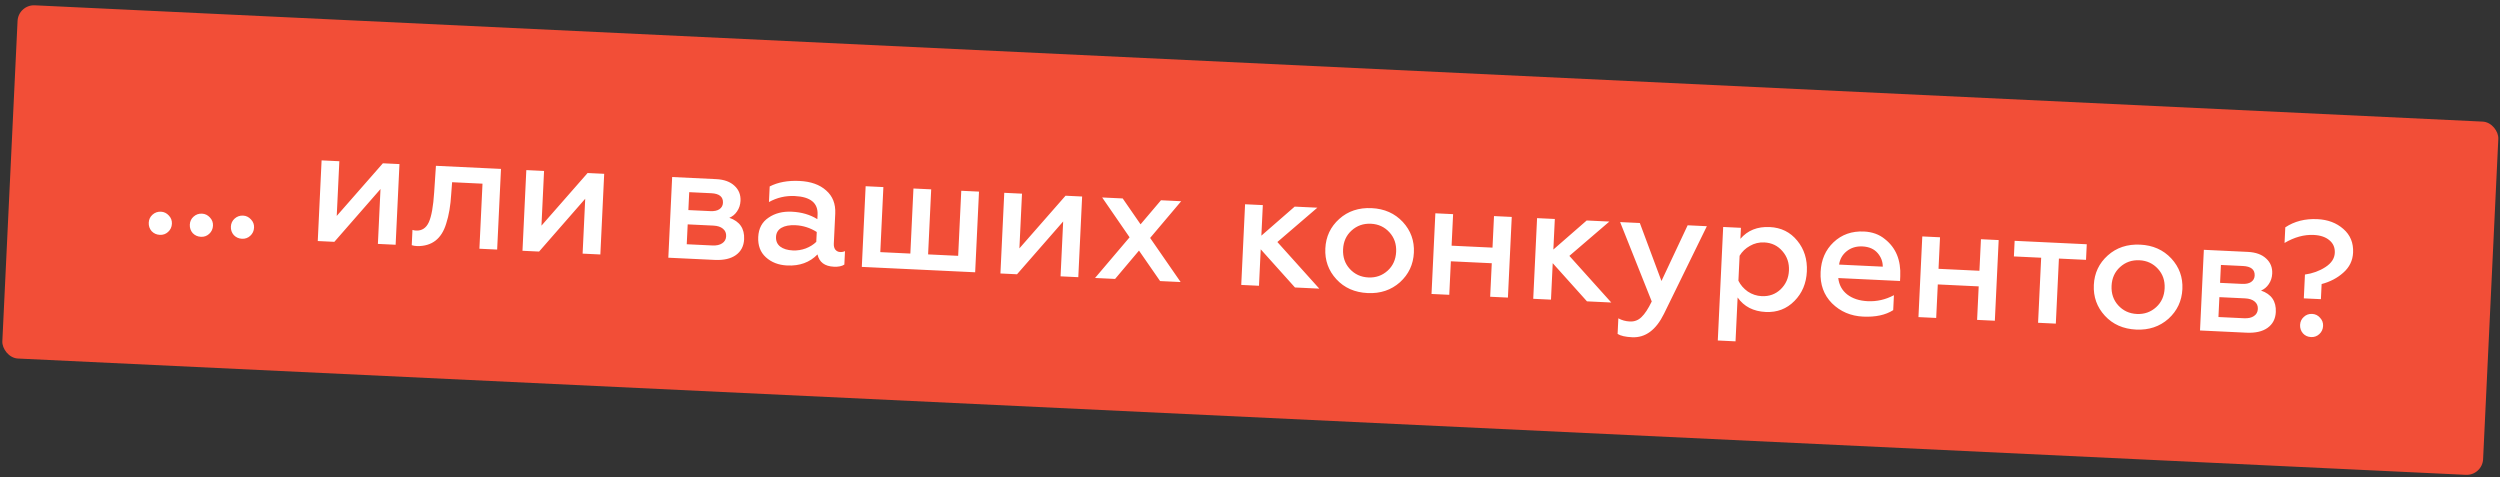 <?xml version="1.0" encoding="UTF-8"?> <svg xmlns="http://www.w3.org/2000/svg" width="304" height="58" viewBox="0 0 304 58" fill="none"><rect x="0" y="0" width="304" height="58" fill="#333333" stroke="none"/> <rect x="2.23" y="0.551" width="302" height="43" rx="2" transform="rotate(2.72 2.23 0.551)" fill="#F24E37"></rect> <path d="M19.439 28.559C19.039 28.54 18.706 28.391 18.439 28.111C18.186 27.819 18.069 27.473 18.088 27.073C18.106 26.687 18.255 26.367 18.534 26.113C18.827 25.847 19.173 25.723 19.573 25.742C19.945 25.76 20.265 25.915 20.532 26.208C20.799 26.488 20.923 26.821 20.904 27.207C20.886 27.607 20.73 27.939 20.437 28.206C20.158 28.46 19.825 28.577 19.439 28.559ZM24.433 28.796C24.034 28.777 23.7 28.628 23.433 28.348C23.18 28.056 23.063 27.71 23.082 27.311C23.1 26.924 23.249 26.604 23.528 26.351C23.821 26.084 24.167 25.96 24.567 25.98C24.94 25.997 25.259 26.152 25.526 26.445C25.793 26.725 25.917 27.058 25.899 27.444C25.88 27.844 25.724 28.177 25.431 28.443C25.152 28.697 24.819 28.815 24.433 28.796ZM29.427 29.034C29.028 29.015 28.695 28.865 28.428 28.586C28.174 28.293 28.057 27.947 28.076 27.548C28.095 27.162 28.244 26.842 28.523 26.588C28.816 26.322 29.162 26.198 29.561 26.217C29.934 26.235 30.254 26.39 30.52 26.683C30.787 26.962 30.912 27.295 30.893 27.682C30.874 28.081 30.718 28.414 30.425 28.68C30.146 28.934 29.814 29.052 29.427 29.034ZM40.658 29.407L38.64 29.311L39.106 19.502L41.264 19.605L40.947 26.257L46.558 19.856L48.575 19.952L48.109 29.761L45.952 29.659L46.269 22.986L40.658 29.407ZM58.672 22.334L54.976 22.158L54.869 23.575C54.789 24.986 54.585 26.191 54.257 27.19C53.702 29.032 52.531 29.944 50.743 29.926C50.463 29.913 50.238 29.875 50.068 29.814L50.156 27.956C50.3 28.003 50.446 28.03 50.593 28.037C51.298 28.07 51.815 27.735 52.142 27.029C52.47 26.311 52.688 25.086 52.797 23.356L53.009 20.163L60.92 20.539L60.454 30.348L58.296 30.245L58.672 22.334ZM65.552 30.59L63.534 30.494L64 20.685L66.157 20.788L65.841 27.44L71.451 21.039L73.469 21.135L73.003 30.944L70.846 30.841L71.162 24.169L65.552 30.59ZM86.921 31.605L81.268 31.337L81.734 21.527L87.088 21.782C88.047 21.828 88.788 22.096 89.312 22.588C89.836 23.067 90.081 23.679 90.046 24.425C90.023 24.905 89.882 25.332 89.624 25.707C89.38 26.069 89.067 26.328 88.686 26.483C89.947 26.917 90.547 27.786 90.485 29.091C90.445 29.93 90.107 30.575 89.472 31.026C88.85 31.463 88 31.656 86.921 31.605ZM83.623 27.284L83.508 29.701L86.624 29.849C87.13 29.873 87.528 29.785 87.818 29.585C88.121 29.386 88.282 29.1 88.299 28.727C88.318 28.341 88.186 28.034 87.903 27.807C87.633 27.581 87.245 27.456 86.739 27.432L83.623 27.284ZM83.809 23.368L83.705 25.546L86.382 25.673C86.848 25.695 87.212 25.619 87.474 25.444C87.75 25.257 87.896 24.997 87.912 24.664C87.947 23.932 87.471 23.542 86.486 23.495L83.809 23.368ZM102.165 30.648C102.378 30.658 102.573 30.62 102.751 30.535L102.673 32.173C102.37 32.373 101.945 32.459 101.399 32.433C100.281 32.38 99.617 31.881 99.408 30.937C98.468 31.907 97.238 32.356 95.72 32.283C94.668 32.233 93.803 31.899 93.125 31.279C92.46 30.674 92.151 29.851 92.201 28.812C92.25 27.774 92.668 26.993 93.454 26.469C94.227 25.932 95.172 25.69 96.291 25.743C97.477 25.799 98.51 26.102 99.391 26.651L99.417 26.112C99.485 24.687 98.56 23.929 96.642 23.838C95.523 23.785 94.477 24.029 93.504 24.57L93.594 22.672C94.593 22.159 95.798 21.936 97.21 22.003C98.595 22.068 99.678 22.453 100.459 23.158C101.253 23.85 101.622 24.788 101.566 25.974L101.392 29.63C101.378 29.936 101.44 30.179 101.578 30.359C101.73 30.54 101.925 30.636 102.165 30.648ZM99.26 29.408L99.317 28.21C98.514 27.704 97.653 27.43 96.734 27.386C96.014 27.352 95.442 27.458 95.017 27.705C94.604 27.952 94.387 28.316 94.364 28.795C94.34 29.301 94.508 29.696 94.868 29.98C95.242 30.265 95.755 30.423 96.408 30.454C96.94 30.479 97.465 30.398 97.981 30.208C98.498 30.006 98.924 29.739 99.26 29.408ZM118.58 33.109L104.796 32.454L105.262 22.645L107.419 22.748L107.044 30.659L110.699 30.833L111.075 22.922L113.233 23.024L112.857 30.935L116.513 31.109L116.889 23.198L119.046 23.3L118.58 33.109ZM123.67 33.351L121.652 33.255L122.118 23.446L124.275 23.549L123.959 30.201L129.569 23.8L131.587 23.896L131.121 33.705L128.964 33.603L129.281 26.93L123.67 33.351ZM134.023 24.012L136.52 24.131L138.693 27.277L141.175 24.352L143.632 24.468L139.856 28.934L143.566 34.296L141.068 34.178L138.501 30.472L135.595 33.918L133.157 33.802L137.357 28.856L134.023 24.012ZM153.093 34.749L150.935 34.647L151.401 24.838L153.559 24.94L153.382 28.656L157.434 25.124L160.191 25.255L155.328 29.429L160.424 35.097L157.468 34.957L153.303 30.314L153.093 34.749ZM166.399 33.739C167.304 33.782 168.085 33.506 168.741 32.91C169.383 32.326 169.726 31.562 169.771 30.616C169.815 29.684 169.545 28.897 168.962 28.255C168.366 27.599 167.615 27.25 166.709 27.207C165.79 27.163 165.003 27.439 164.347 28.036C163.705 28.619 163.362 29.377 163.318 30.309C163.273 31.255 163.542 32.049 164.126 32.69C164.722 33.346 165.48 33.696 166.399 33.739ZM166.309 35.637C164.737 35.563 163.469 35.002 162.504 33.955C161.539 32.908 161.092 31.659 161.161 30.207C161.229 28.768 161.793 27.574 162.853 26.623C163.912 25.672 165.228 25.234 166.799 25.309C168.344 25.382 169.606 25.943 170.584 26.991C171.549 28.037 171.997 29.28 171.928 30.718C171.86 32.157 171.296 33.358 170.235 34.322C169.162 35.272 167.854 35.711 166.309 35.637ZM176.231 35.848L174.073 35.746L174.539 25.937L176.697 26.04L176.514 29.875L181.489 30.111L181.671 26.276L183.829 26.378L183.363 36.187L181.205 36.085L181.399 32.009L176.424 31.773L176.231 35.848ZM188.6 36.436L186.442 36.334L186.908 26.525L189.066 26.627L188.889 30.343L192.941 26.811L195.698 26.942L190.835 31.116L195.931 36.785L192.975 36.644L188.81 32.001L188.6 36.436ZM198.464 41.009C197.652 40.971 197.064 40.836 196.701 40.605L196.791 38.708C197.208 38.941 197.675 39.07 198.195 39.094C198.741 39.12 199.21 38.943 199.602 38.561C200.007 38.179 200.424 37.545 200.853 36.658L197.007 27.005L199.404 27.118L202.033 34.171L205.218 27.395L207.555 27.506L202.344 38.15C201.369 40.133 200.076 41.086 198.464 41.009ZM215.205 27.609C216.59 27.675 217.705 28.228 218.55 29.27C219.395 30.297 219.783 31.544 219.714 33.009C219.645 34.461 219.14 35.658 218.201 36.601C217.262 37.558 216.099 38.003 214.714 37.937C213.209 37.866 212.069 37.278 211.294 36.173L211.04 41.507L208.883 41.404L209.539 27.6L211.696 27.702L211.633 29.041C212.509 28.015 213.7 27.537 215.205 27.609ZM214.535 29.479C213.909 29.449 213.329 29.589 212.793 29.897C212.259 30.192 211.839 30.593 211.535 31.099L211.391 34.135C211.646 34.655 212.026 35.093 212.53 35.451C213.047 35.796 213.612 35.983 214.225 36.012C215.13 36.055 215.898 35.778 216.527 35.18C217.157 34.569 217.493 33.811 217.536 32.905C217.58 31.986 217.317 31.2 216.747 30.545C216.178 29.878 215.441 29.522 214.535 29.479ZM221.386 33.068C221.456 31.59 221.98 30.387 222.959 29.459C223.951 28.518 225.186 28.083 226.665 28.153C227.677 28.201 228.523 28.509 229.204 29.075C230.542 30.126 231.164 31.637 231.071 33.609L231.044 34.168L223.533 33.811C223.627 34.643 223.989 35.308 224.619 35.805C225.263 36.303 226.091 36.576 227.103 36.624C228.222 36.677 229.288 36.434 230.301 35.895L230.215 37.713C229.279 38.309 228.059 38.571 226.554 38.5C225.049 38.428 223.786 37.888 222.766 36.878C221.773 35.87 221.313 34.6 221.386 33.068ZM223.631 32.174L228.945 32.426C228.947 31.812 228.74 31.262 228.322 30.775C227.892 30.274 227.278 30.005 226.478 29.966C225.719 29.93 225.076 30.127 224.548 30.556C224.035 30.972 223.729 31.511 223.631 32.174ZM235.441 38.662L233.284 38.559L233.75 28.75L235.907 28.853L235.725 32.688L240.699 32.925L240.882 29.089L243.039 29.192L242.573 39.001L240.416 38.898L240.609 34.823L235.635 34.586L235.441 38.662ZM249.988 39.353L247.83 39.25L248.206 31.339L244.89 31.182L244.98 29.284L253.75 29.701L253.66 31.598L250.364 31.442L249.988 39.353ZM259.848 38.179C260.754 38.222 261.534 37.946 262.19 37.35C262.832 36.766 263.175 36.002 263.22 35.056C263.264 34.124 262.995 33.337 262.411 32.695C261.815 32.039 261.064 31.69 260.158 31.647C259.239 31.603 258.452 31.88 257.796 32.476C257.155 33.059 256.812 33.817 256.767 34.749C256.722 35.695 256.992 36.489 257.575 37.13C258.171 37.786 258.929 38.136 259.848 38.179ZM259.758 40.077C258.186 40.003 256.918 39.442 255.953 38.395C254.989 37.348 254.541 36.099 254.61 34.647C254.678 33.209 255.242 32.014 256.302 31.063C257.361 30.112 258.677 29.674 260.249 29.749C261.794 29.822 263.055 30.383 264.033 31.43C264.998 32.477 265.446 33.72 265.378 35.158C265.309 36.597 264.745 37.798 263.685 38.762C262.612 39.712 261.303 40.151 259.758 40.077ZM273.176 40.455L267.522 40.186L267.988 30.377L273.342 30.631C274.301 30.677 275.043 30.946 275.567 31.438C276.091 31.917 276.336 32.529 276.3 33.275C276.278 33.754 276.137 34.181 275.879 34.556C275.635 34.918 275.322 35.177 274.941 35.333C276.202 35.766 276.801 36.636 276.739 37.941C276.699 38.78 276.362 39.425 275.726 39.875C275.105 40.313 274.255 40.506 273.176 40.455ZM269.877 36.133L269.763 38.55L272.879 38.699C273.385 38.723 273.783 38.635 274.073 38.435C274.376 38.236 274.536 37.95 274.554 37.577C274.573 37.191 274.44 36.884 274.157 36.657C273.888 36.431 273.5 36.305 272.994 36.281L269.877 36.133ZM270.063 32.218L269.96 34.395L272.637 34.522C273.103 34.544 273.467 34.468 273.729 34.294C274.005 34.107 274.151 33.847 274.167 33.514C274.201 32.781 273.726 32.392 272.74 32.345L270.063 32.218ZM281.022 40.987C280.622 40.969 280.296 40.82 280.042 40.541C279.789 40.248 279.672 39.902 279.691 39.503C279.709 39.117 279.858 38.797 280.137 38.543C280.416 38.276 280.756 38.152 281.156 38.171C281.542 38.189 281.861 38.344 282.115 38.637C282.382 38.916 282.506 39.249 282.488 39.636C282.469 40.035 282.313 40.368 282.02 40.635C281.741 40.888 281.408 41.006 281.022 40.987ZM282.222 36.379L280.144 36.281L280.282 33.384C281.209 33.254 282.038 32.953 282.767 32.481C283.497 32.008 283.878 31.432 283.911 30.753C283.941 30.114 283.725 29.603 283.263 29.221C282.801 28.825 282.164 28.608 281.351 28.569C280.179 28.514 278.996 28.838 277.801 29.542L277.892 27.644C278.994 26.909 280.298 26.577 281.803 26.648C283.068 26.709 284.117 27.105 284.95 27.839C285.796 28.573 286.191 29.533 286.135 30.719C286.089 31.691 285.69 32.506 284.937 33.165C284.213 33.811 283.337 34.27 282.309 34.541L282.222 36.379Z" fill="white"></path> </svg> 